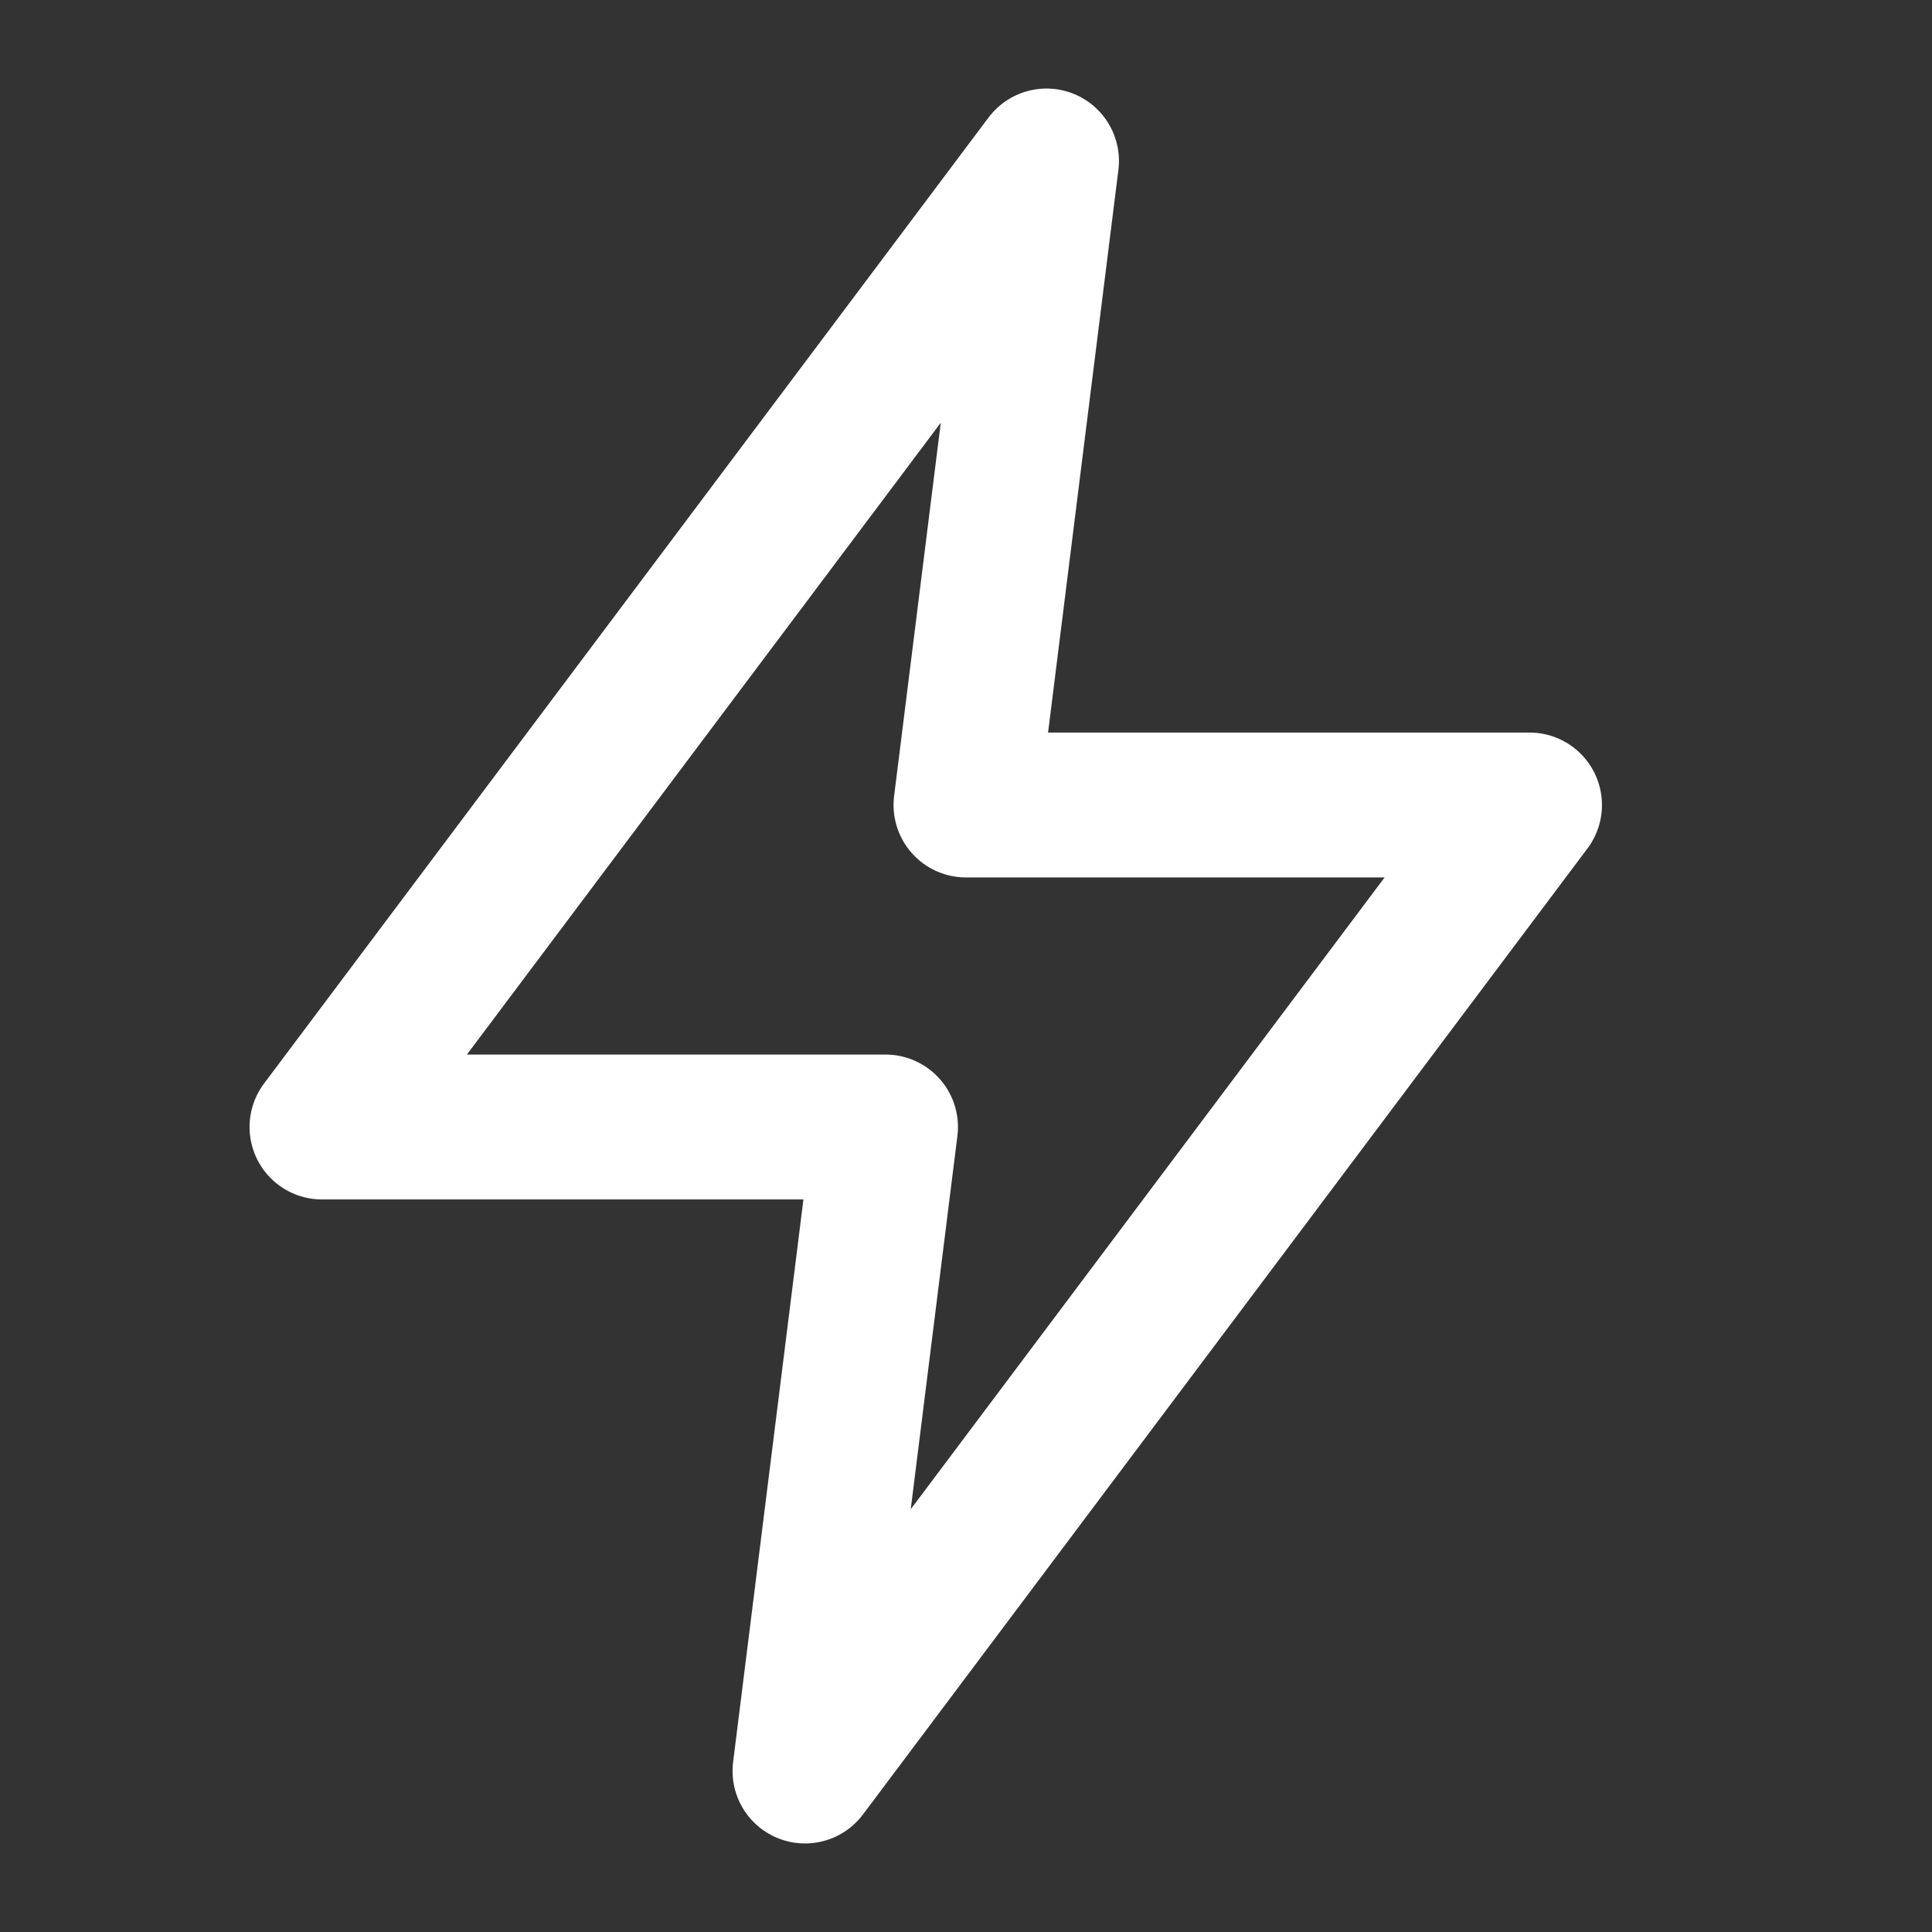 <svg xmlns='http://www.w3.org/2000/svg' width='40' height='40' viewBox='0 0 24 24' fill='none' stroke='#ffffff' stroke-width='1.8' stroke-linecap='round' stroke-linejoin='round'><rect x="0" y="0" width="24" height="24" fill="#333333" stroke="none"/><path d='M13 2 4 14h7l-1 8 9-12h-7l1-8Z'/></svg>